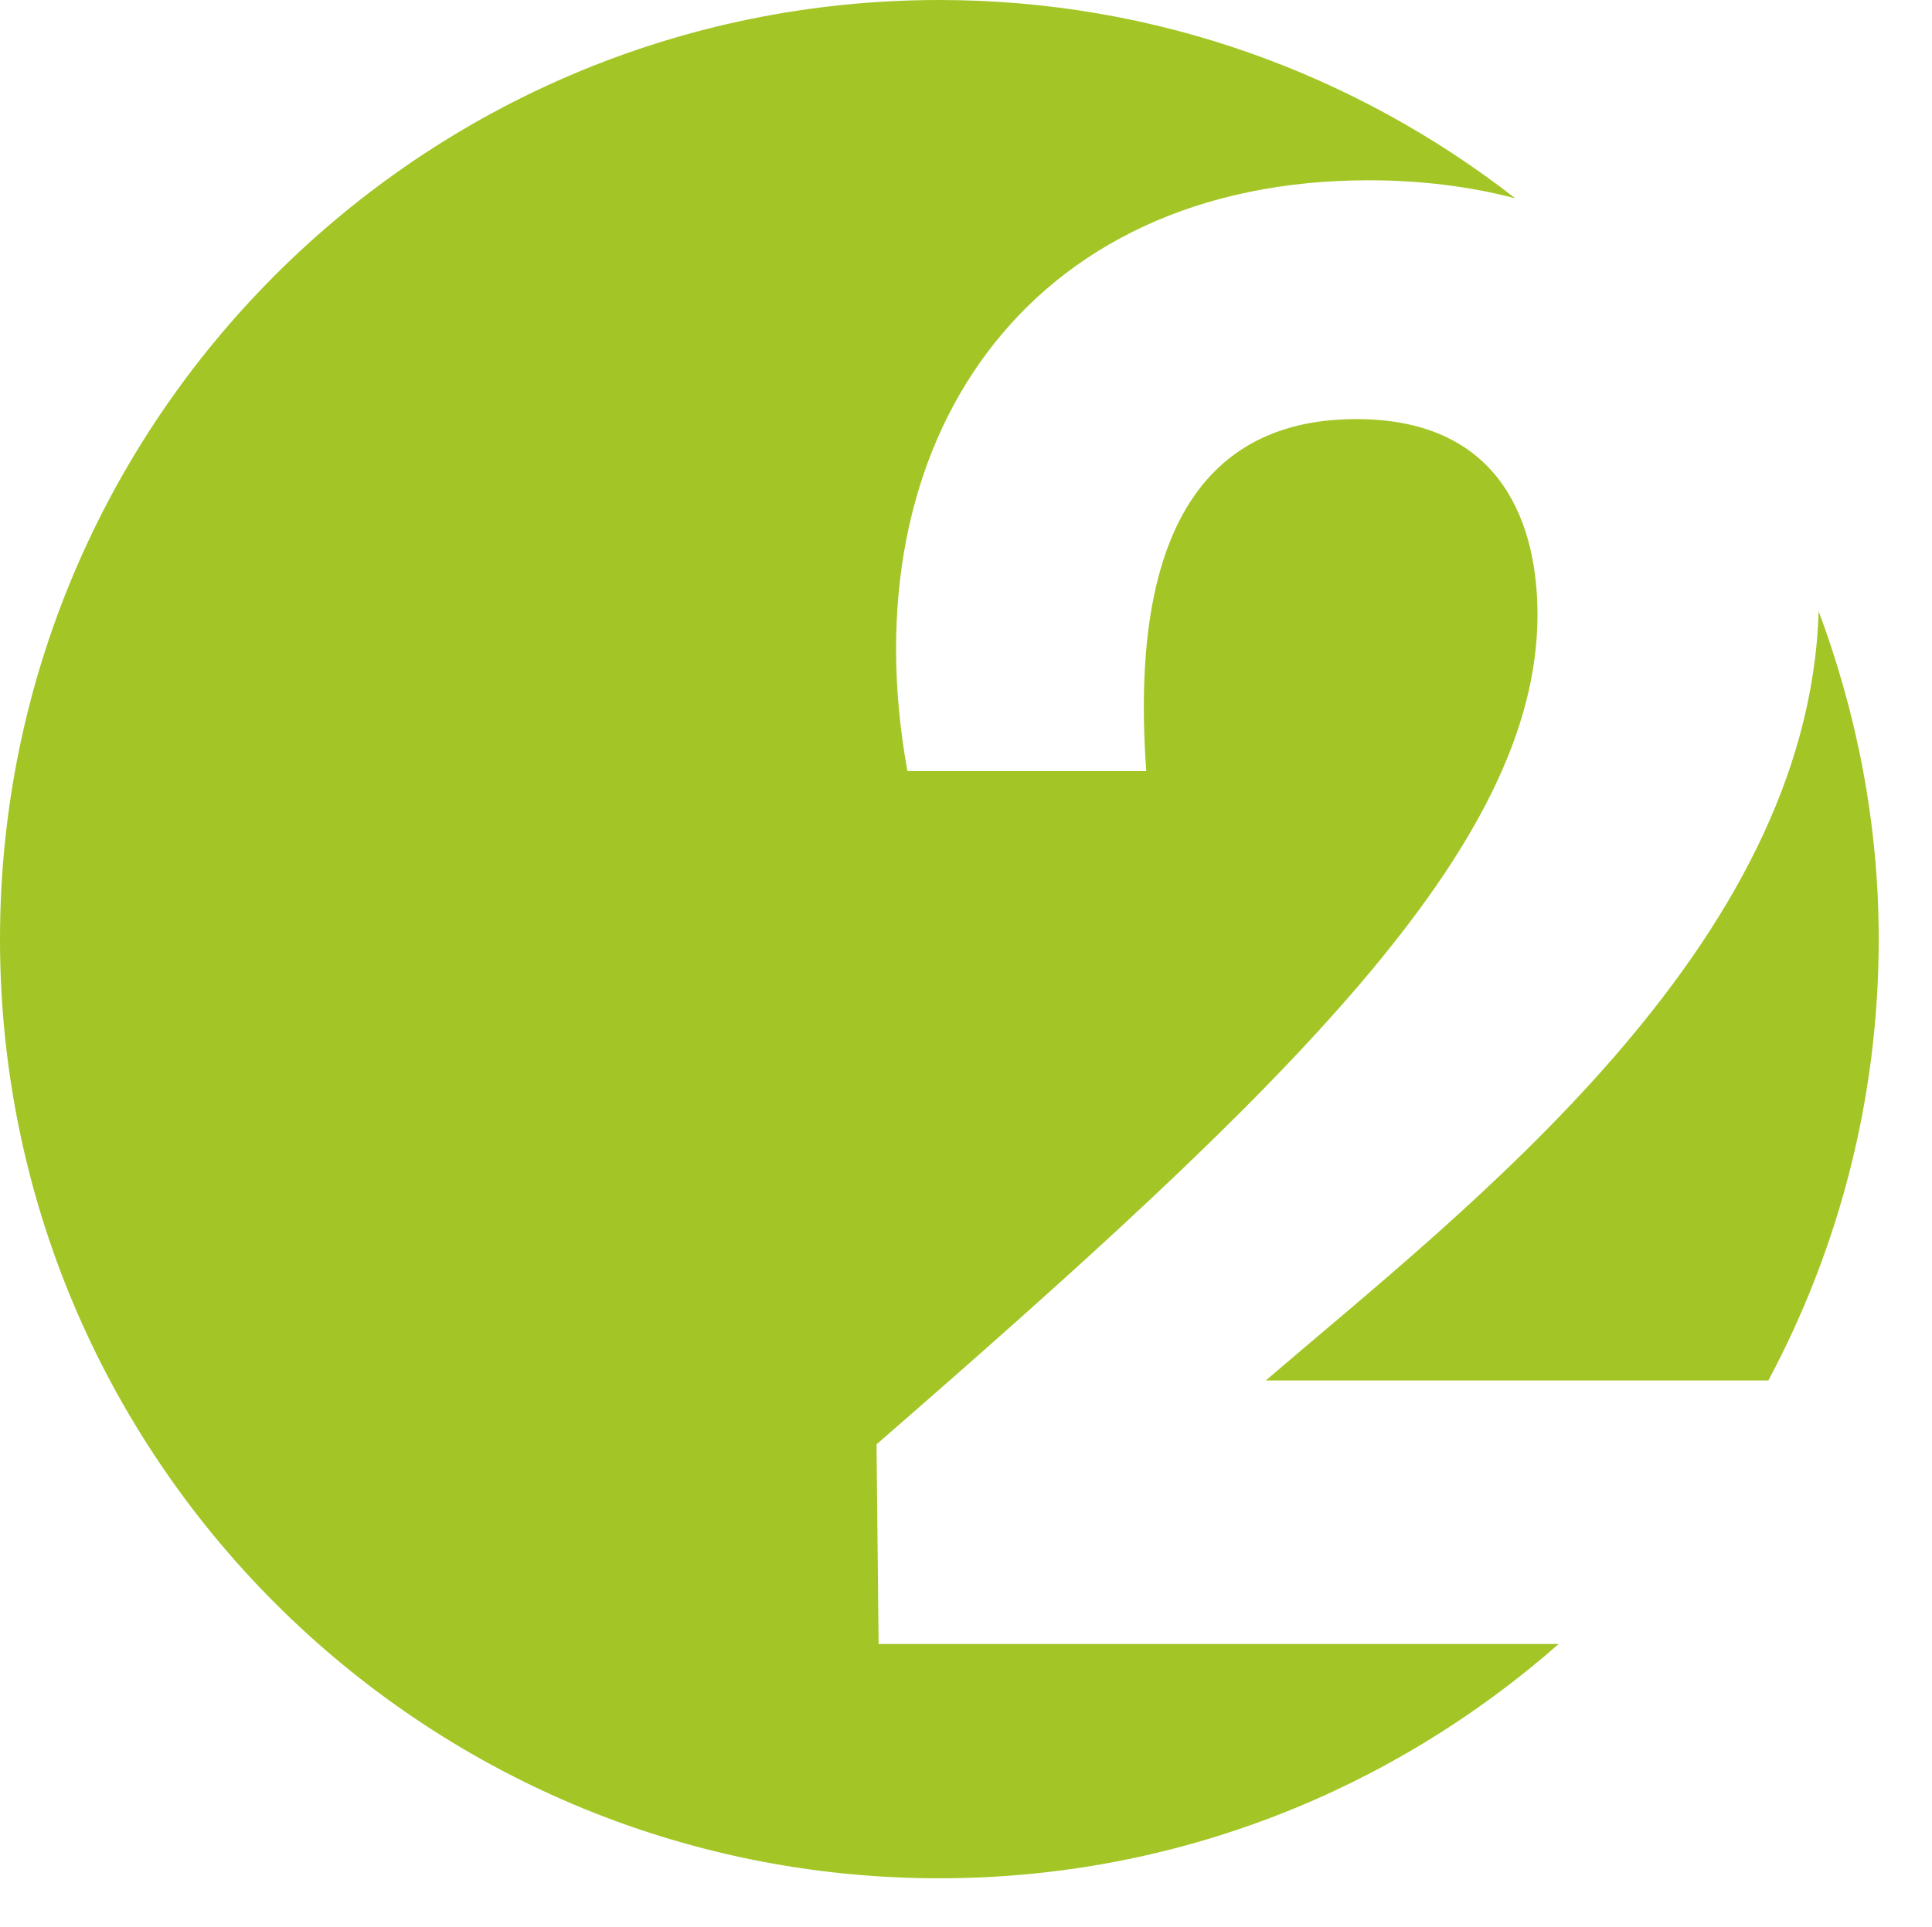 <svg xmlns="http://www.w3.org/2000/svg" viewBox="0 0 4911.304 4898.685" width="4911.304" height="4898.685" style="shape-rendering:geometricPrecision; text-rendering:geometricPrecision; image-rendering:optimizeQuality; fill-rule:evenodd; clip-rule:evenodd"><defs><style type="text/css">
   
    .fil1 {fill:#434242;fill-rule:nonzero}
    .fil0 {fill:#A3C626;fill-rule:nonzero}
   
  </style></defs><g id="&#x421;&#x43B;&#x43E;&#x439;_x0020_1"><g id="_1789002714192"><path class="fil0" d="M4775.84 2387.87c0,-293.75 -55.66,-573.93 -152.69,-833.81 -25.67,855.4 -895.11,1517.68 -1405.56,1955.95l1277.69 0c178.6,-334.64 280.56,-716.41 280.56,-1122.14zm-923.67 -1883.51c-404.54,-314.96 -911.76,-504.36 -1464.2,-504.36 -1318.83,0 -2387.97,1069.14 -2387.97,2387.87 0,1318.72 1069.14,2387.83 2387.97,2387.83 603.91,0 1153.8,-225.95 1574.32,-595.72l-1728.81 0 -5.27 -507.69c1041.67,-905.55 1680.23,-1517.96 1680.23,-2109.49 0,-219.84 -83.74,-497.26 -460.58,-497.26 -298.4,0 -586.26,172.85 -533.94,895.11l-607.14 0c-151.83,-837.42 303.57,-1502.25 1172.4,-1502.25 134.7,0 259.3,16.08 372.99,45.96z"></path></g></g></svg>